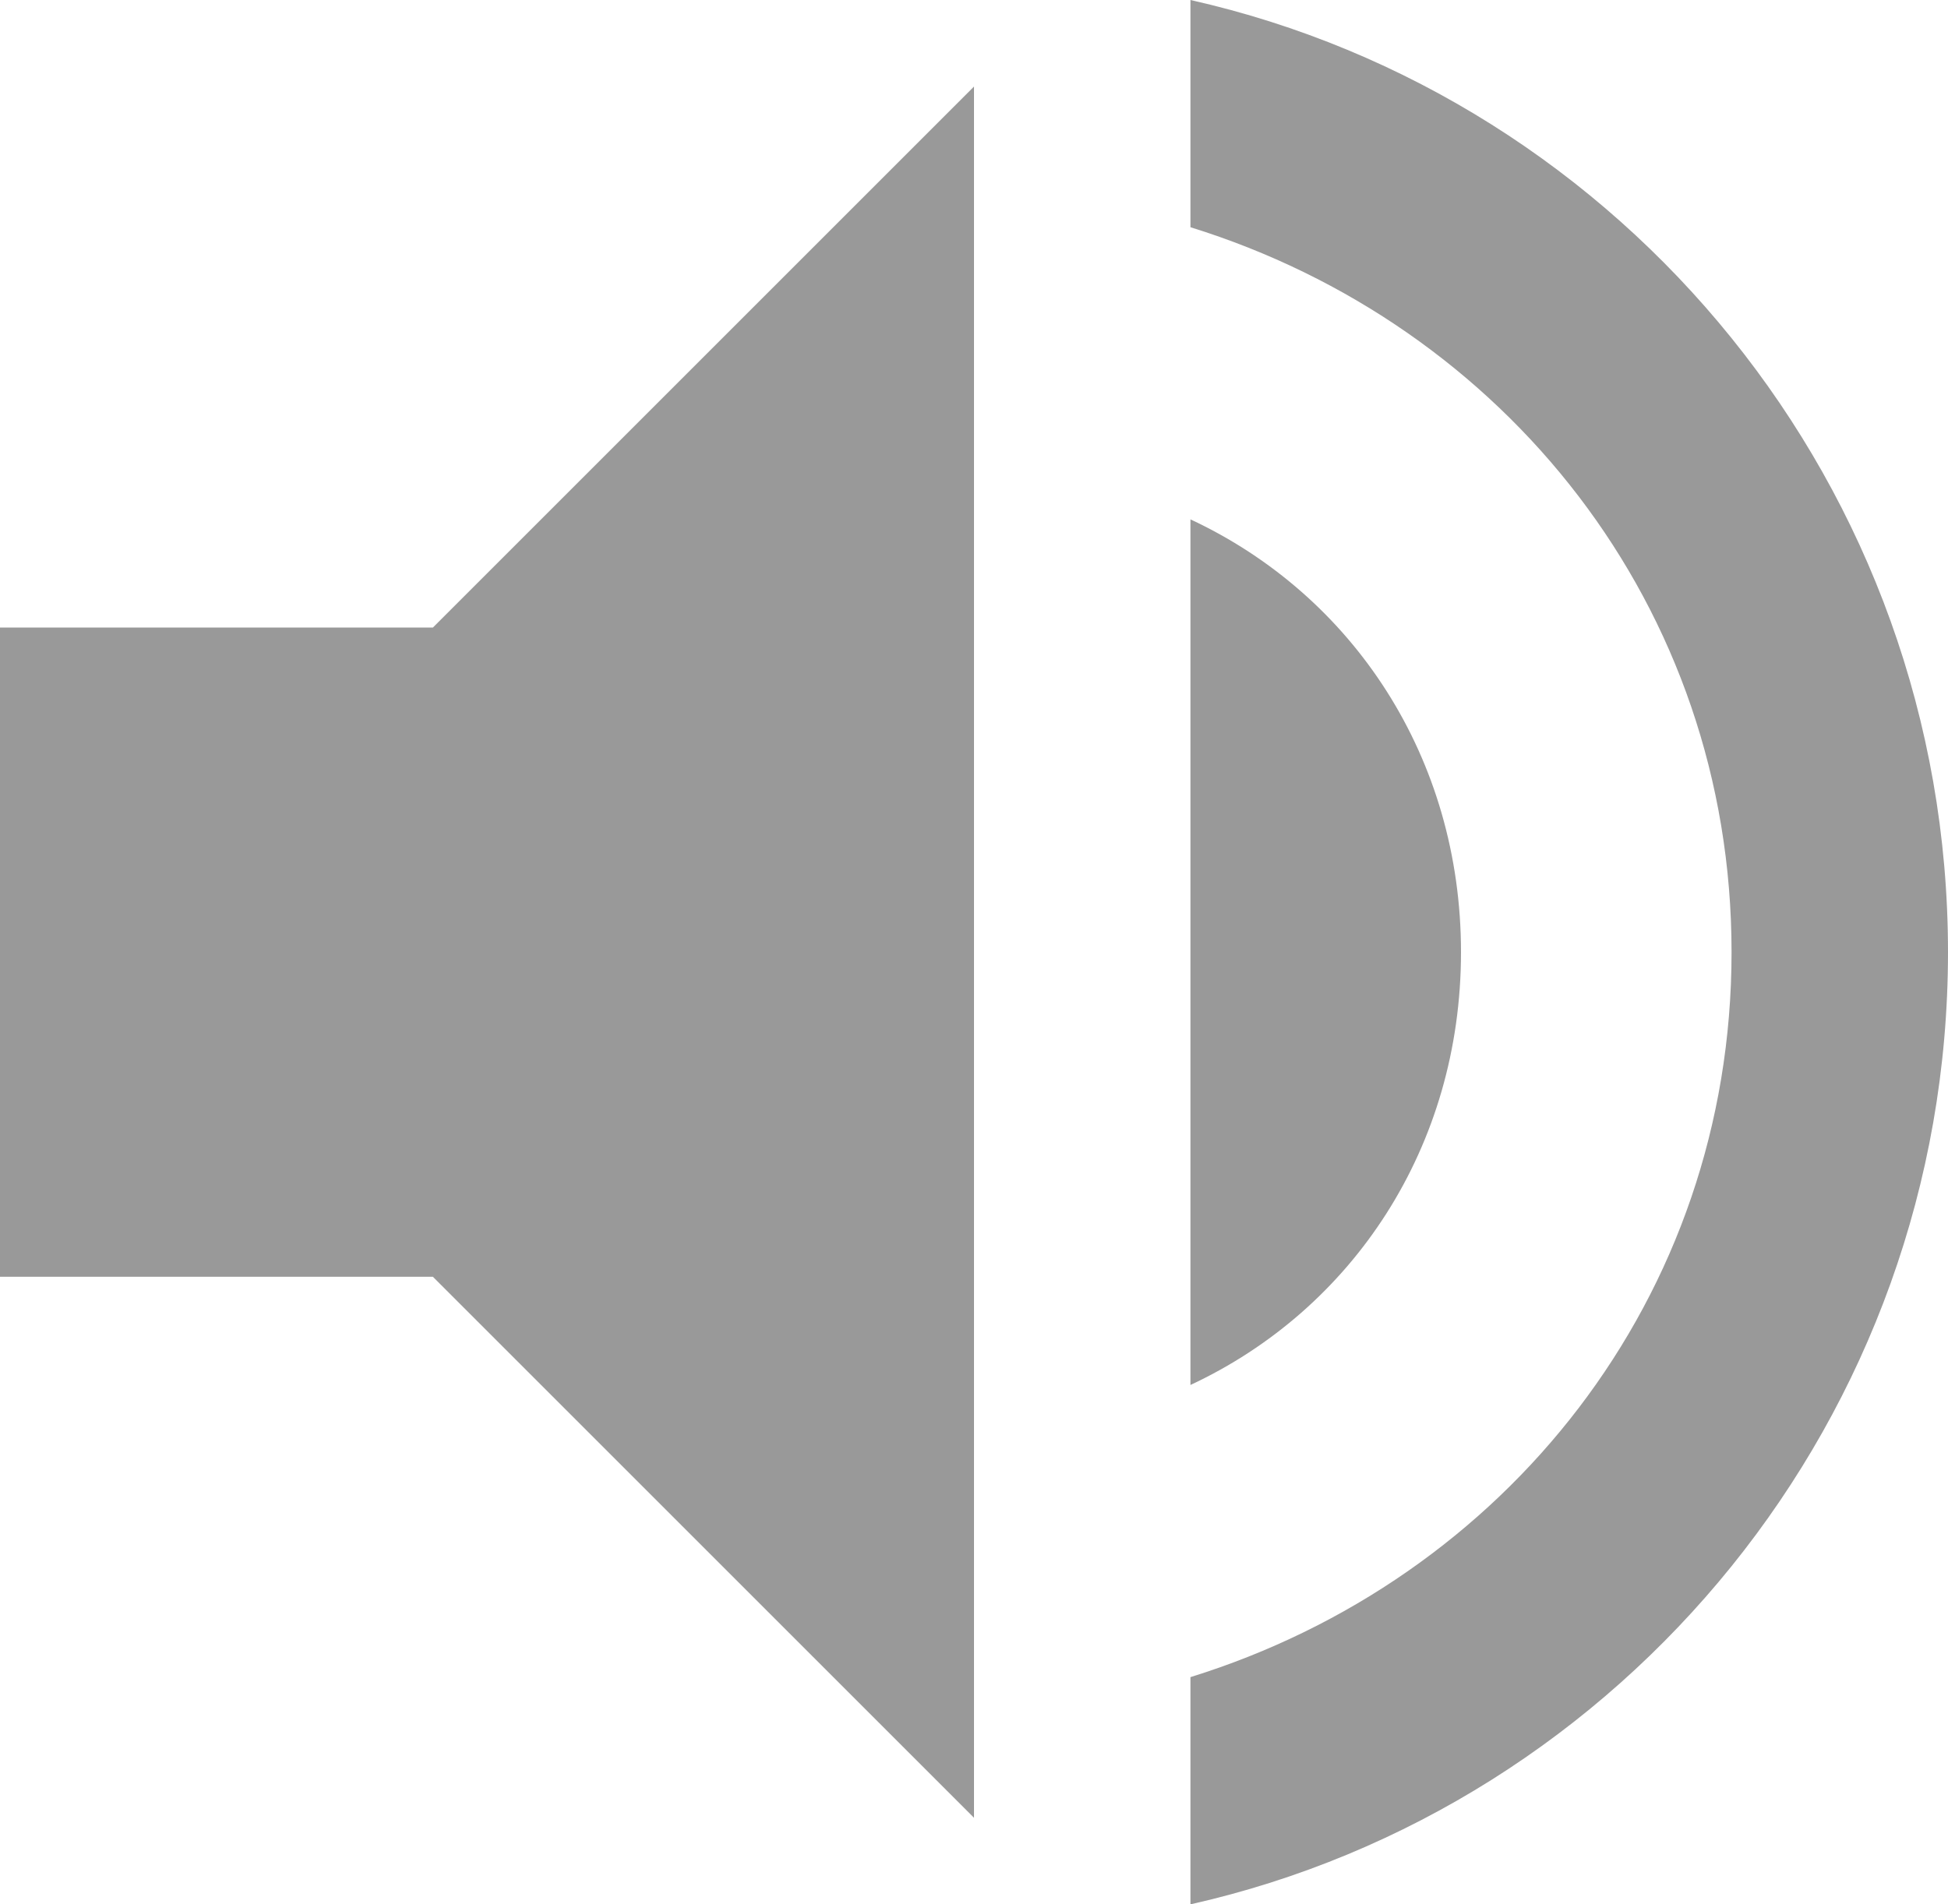 <?xml version="1.0" encoding="UTF-8" standalone="no"?>
<svg
   xmlns:dc="http://purl.org/dc/elements/1.1/"
   xmlns:cc="http://creativecommons.org/ns#"
   xmlns:rdf="http://www.w3.org/1999/02/22-rdf-syntax-ns#"
   xmlns:svg="http://www.w3.org/2000/svg"
   xmlns="http://www.w3.org/2000/svg"
   xmlns:sodipodi="http://sodipodi.sourceforge.net/DTD/sodipodi-0.dtd"
   xmlns:inkscape="http://www.inkscape.org/namespaces/inkscape"
   inkscape:version="1.0 (4035a4f, 2020-05-01)"
   height="17.6"
   width="18"
   sodipodi:docname="audio_gr.svg"
   xml:space="preserve"
   enable-background="new 0 0 24 24"
   viewBox="0 0 18 17.6"
   y="0px"
   x="0px"
   id="audio"
   version="1.1"><defs
   id="defs15877" /><sodipodi:namedview
   inkscape:current-layer="audio"
   inkscape:cy="8.8"
   inkscape:cx="9"
   inkscape:zoom="30.625"
   showgrid="false"
   id="namedview15875"
   inkscape:window-height="480"
   inkscape:window-width="640"
   inkscape:pageshadow="2"
   inkscape:pageopacity="0"
   guidetolerance="10"
   gridtolerance="10"
   objecttolerance="10"
   borderopacity="1"
   bordercolor="#666666"
   pagecolor="#ffffff" />
<style
   id="style15868">
  .st0{fill:currentColor;}
</style>
<rect
   y="-3.2"
   x="-3"
   id="rect15870"
   height="24"
   width="24"
   fill="none"
   clip-rule="evenodd"
   fill-rule="evenodd"
   opacity="0.05" />
<path
   style="fill:#999999"
   id="path15872"
   d="m 0,5.8 v 6 h 4 l 5,5 v -16 l -5,5 z m 13.5,3 c 0,-1.8 -1,-3.3 -2.5,-4 v 8 c 1.5,-0.7 2.5,-2.2 2.5,-4 z M 11,0 v 2.1 c 2.9,0.9 5,3.5 5,6.7 0,3.2 -2.1,5.8 -5,6.7 v 2.1 C 15,16.7 18,13.1 18,8.8 18,4.5 15,0.9 11,0 Z"
   class="st0" />
</svg>
